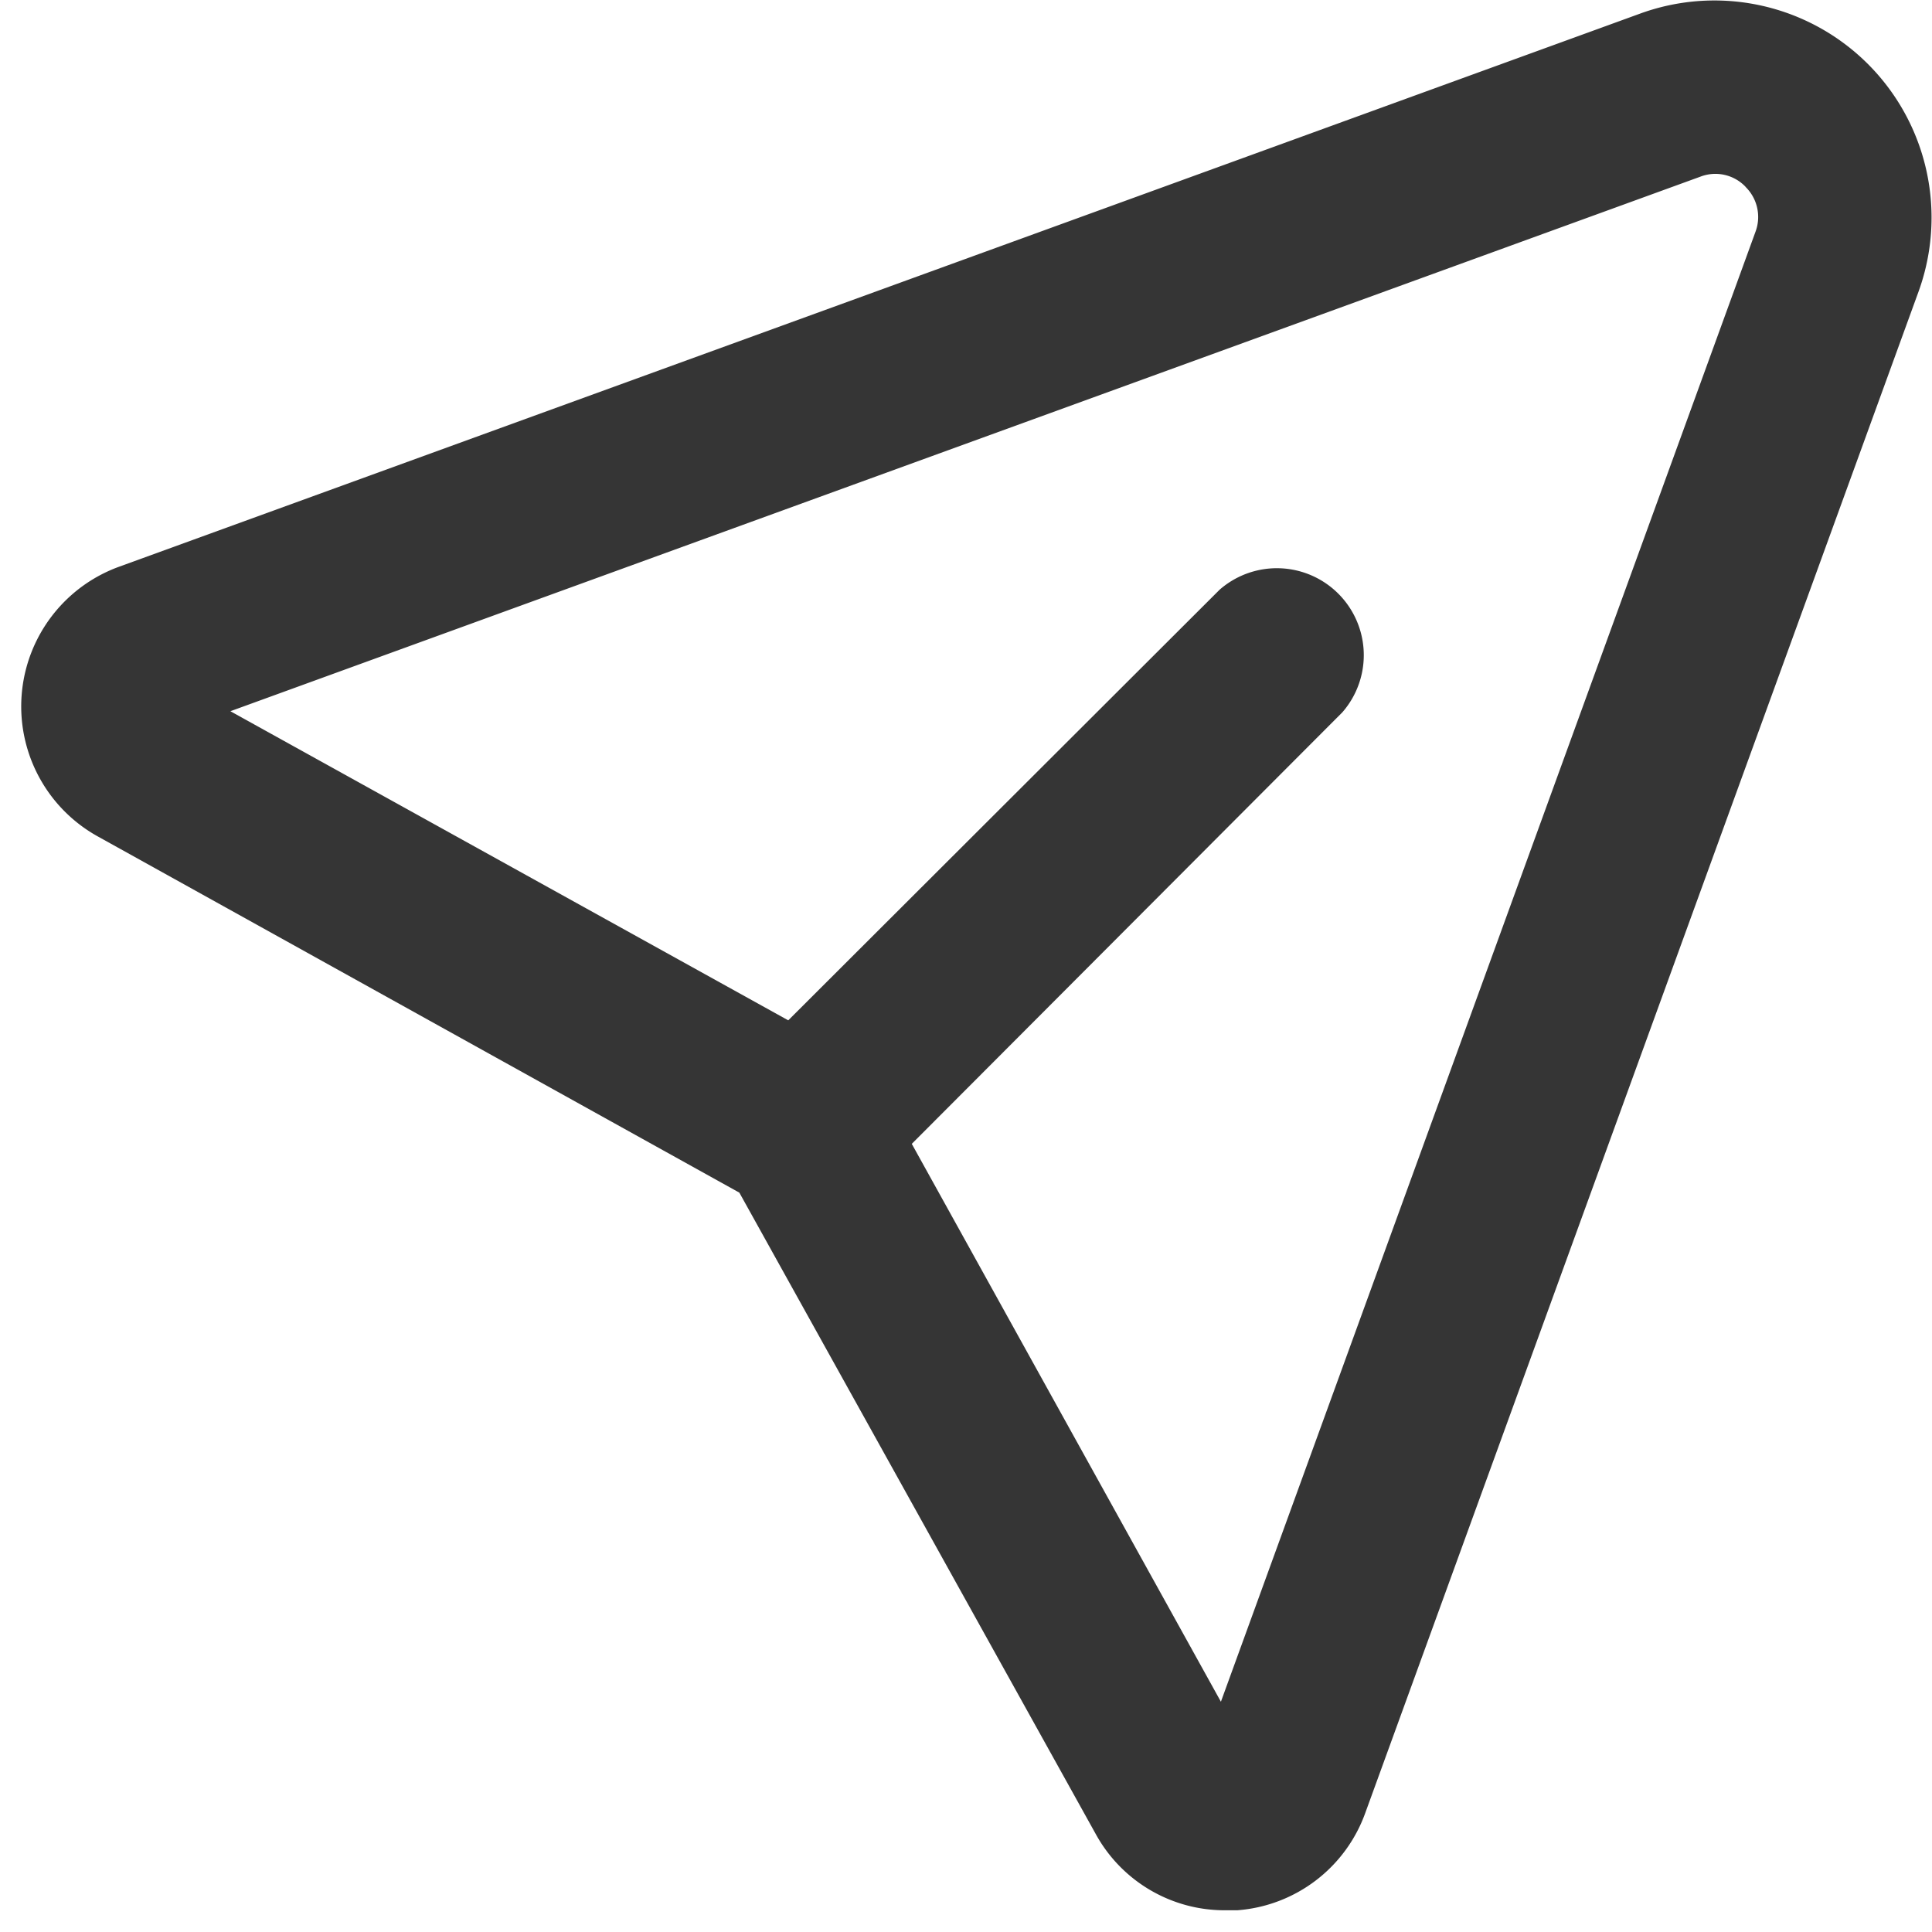 <svg xmlns="http://www.w3.org/2000/svg" width="16" height="16"><path fill="#353535" d="M13.59.11L.99 4.692a1.231 1.231 0 00-.18 2.235l5.313 2.95 2.95 5.309c.215.394.63.638 1.079.634h.095a1.223 1.223 0 001.06-.807L15.89 2.411A1.798 1.798 0 0013.59.11zm.866 1.438a.349.349 0 01.082.372l-4.427 12.173-2.56-4.62L11.116 5.9A.72.72 0 0010.1 4.884L6.528 8.45l-4.62-2.56 12.174-4.427a.345.345 0 01.374.084v.002z"/></svg>